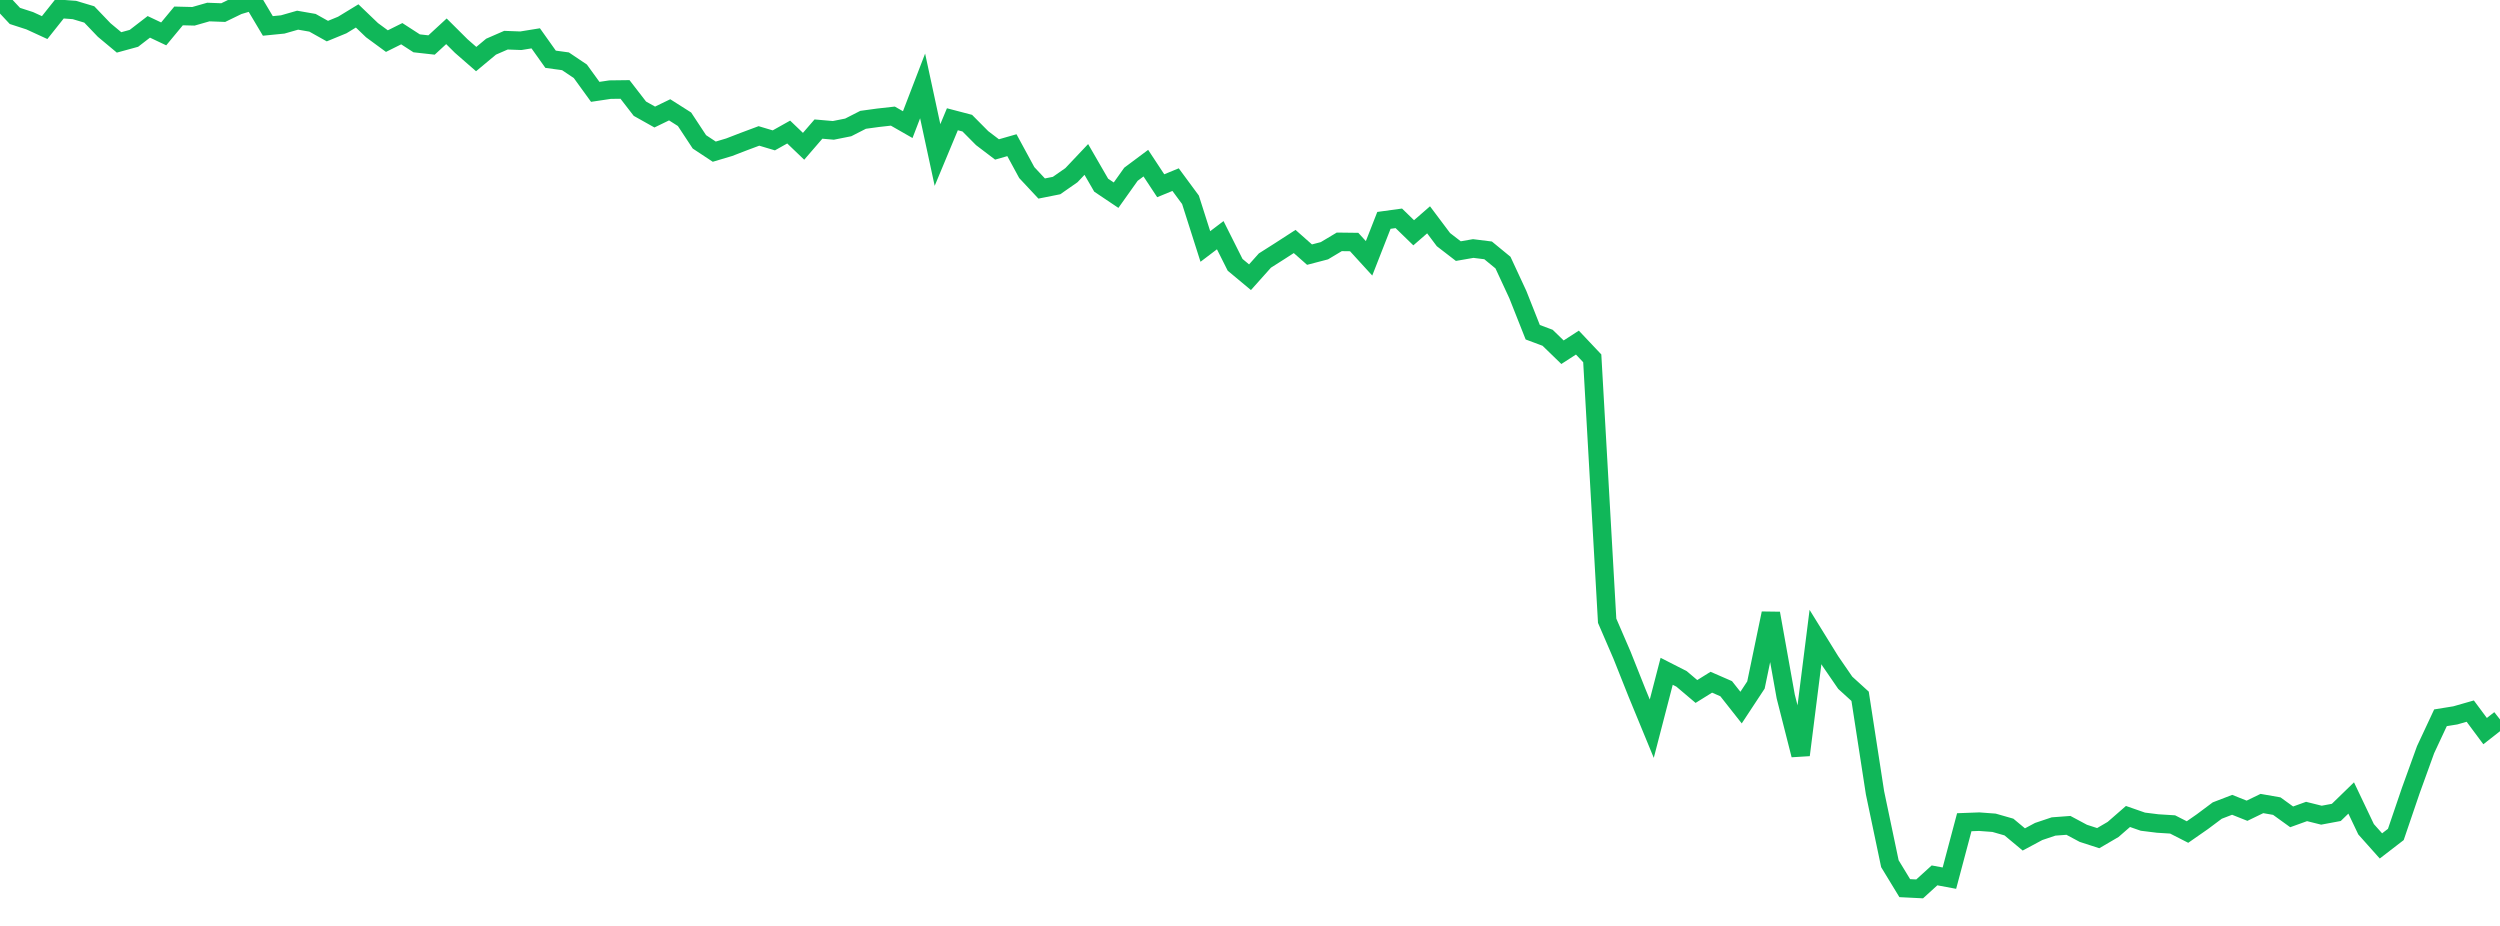 <?xml version="1.0" standalone="no"?>
<!DOCTYPE svg PUBLIC "-//W3C//DTD SVG 1.1//EN" "http://www.w3.org/Graphics/SVG/1.1/DTD/svg11.dtd">
<svg width="135" height="50" viewBox="0 0 135 50" preserveAspectRatio="none" class="sparkline" xmlns="http://www.w3.org/2000/svg"
xmlns:xlink="http://www.w3.org/1999/xlink"><path  class="sparkline--line" d="M 0 0 L 0 0 L 0.804 0.86 L 1.607 1.12 L 2.411 1.49 L 3.214 0.48 L 4.018 0.54 L 4.821 0.78 L 5.625 1.62 L 6.429 2.29 L 7.232 2.07 L 8.036 1.45 L 8.839 1.83 L 9.643 0.86 L 10.446 0.88 L 11.25 0.65 L 12.054 0.68 L 12.857 0.29 L 13.661 0.05 L 14.464 1.4 L 15.268 1.32 L 16.071 1.09 L 16.875 1.23 L 17.679 1.68 L 18.482 1.35 L 19.286 0.86 L 20.089 1.63 L 20.893 2.22 L 21.696 1.82 L 22.5 2.34 L 23.304 2.43 L 24.107 1.69 L 24.911 2.49 L 25.714 3.19 L 26.518 2.52 L 27.321 2.17 L 28.125 2.2 L 28.929 2.07 L 29.732 3.2 L 30.536 3.31 L 31.339 3.85 L 32.143 4.96 L 32.946 4.84 L 33.75 4.83 L 34.554 5.87 L 35.357 6.32 L 36.161 5.93 L 36.964 6.44 L 37.768 7.66 L 38.571 8.19 L 39.375 7.95 L 40.179 7.64 L 40.982 7.34 L 41.786 7.58 L 42.589 7.13 L 43.393 7.9 L 44.196 6.97 L 45 7.04 L 45.804 6.88 L 46.607 6.47 L 47.411 6.36 L 48.214 6.27 L 49.018 6.73 L 49.821 4.64 L 50.625 8.37 L 51.429 6.44 L 52.232 6.65 L 53.036 7.46 L 53.839 8.07 L 54.643 7.84 L 55.446 9.32 L 56.25 10.18 L 57.054 10.02 L 57.857 9.46 L 58.661 8.61 L 59.464 10 L 60.268 10.54 L 61.071 9.41 L 61.875 8.81 L 62.679 10.03 L 63.482 9.7 L 64.286 10.79 L 65.089 13.31 L 65.893 12.7 L 66.696 14.3 L 67.5 14.97 L 68.304 14.07 L 69.107 13.56 L 69.911 13.04 L 70.714 13.75 L 71.518 13.54 L 72.321 13.06 L 73.125 13.07 L 73.929 13.95 L 74.732 11.9 L 75.536 11.79 L 76.339 12.57 L 77.143 11.87 L 77.946 12.94 L 78.75 13.56 L 79.554 13.42 L 80.357 13.52 L 81.161 14.18 L 81.964 15.91 L 82.768 17.94 L 83.571 18.24 L 84.375 19.02 L 85.179 18.5 L 85.982 19.35 L 86.786 33.52 L 87.589 35.38 L 88.393 37.4 L 89.196 39.35 L 90 36.25 L 90.804 36.66 L 91.607 37.34 L 92.411 36.84 L 93.214 37.19 L 94.018 38.21 L 94.821 36.99 L 95.625 33.12 L 96.429 37.61 L 97.232 40.77 L 98.036 34.4 L 98.839 35.7 L 99.643 36.87 L 100.446 37.6 L 101.25 42.81 L 102.054 46.64 L 102.857 47.96 L 103.661 48 L 104.464 47.27 L 105.268 47.42 L 106.071 44.4 L 106.875 44.37 L 107.679 44.43 L 108.482 44.66 L 109.286 45.33 L 110.089 44.9 L 110.893 44.63 L 111.696 44.57 L 112.5 45 L 113.304 45.26 L 114.107 44.79 L 114.911 44.09 L 115.714 44.37 L 116.518 44.47 L 117.321 44.52 L 118.125 44.93 L 118.929 44.37 L 119.732 43.77 L 120.536 43.46 L 121.339 43.78 L 122.143 43.39 L 122.946 43.53 L 123.75 44.11 L 124.554 43.82 L 125.357 44.02 L 126.161 43.87 L 126.964 43.09 L 127.768 44.78 L 128.571 45.68 L 129.375 45.06 L 130.179 42.7 L 130.982 40.48 L 131.786 38.76 L 132.589 38.63 L 133.393 38.4 L 134.196 39.48 L 135 38.85" fill="none" stroke-width="1" stroke="#10b759"></path></svg>